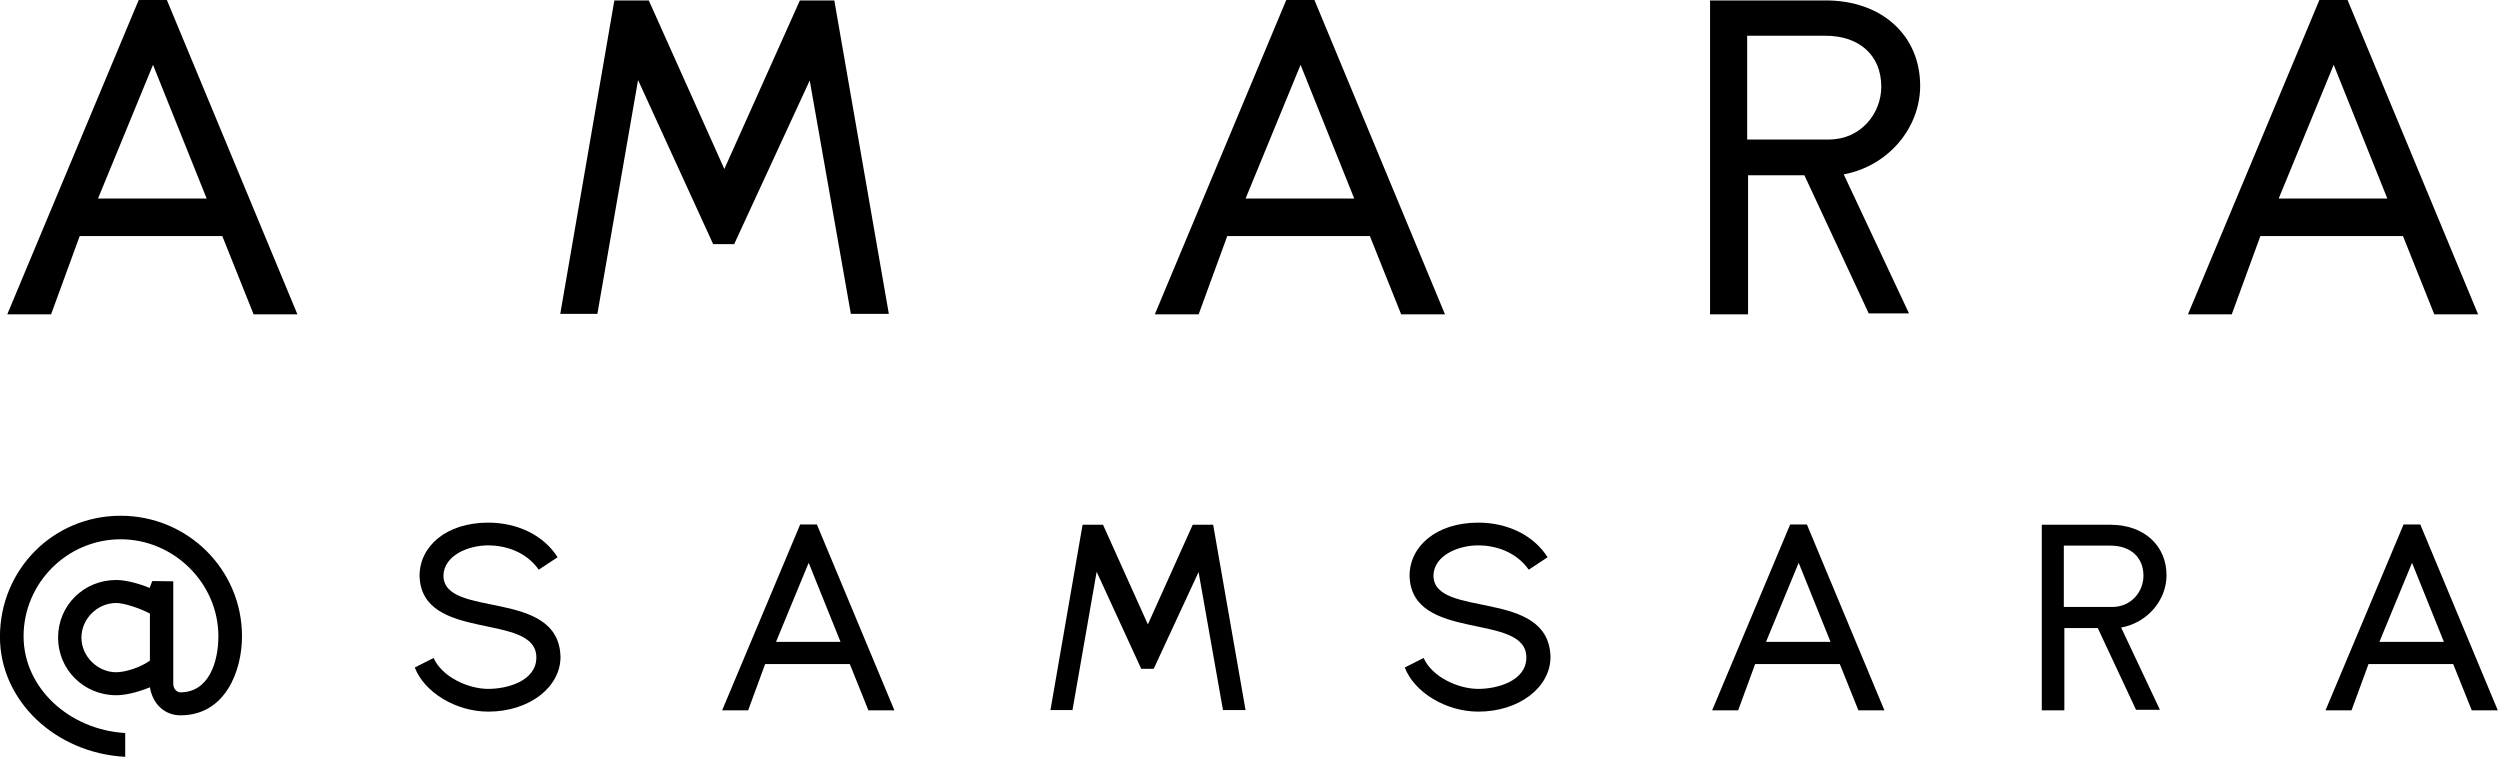 <?xml version="1.0" encoding="UTF-8" standalone="no"?>
<!DOCTYPE svg PUBLIC "-//W3C//DTD SVG 1.1//EN" "http://www.w3.org/Graphics/SVG/1.1/DTD/svg11.dtd">
<svg width="100%" height="100%" viewBox="0 0 1491 452" version="1.1" xmlns="http://www.w3.org/2000/svg" xmlns:xlink="http://www.w3.org/1999/xlink" xml:space="preserve" xmlns:serif="http://www.serif.com/" style="fill-rule:evenodd;clip-rule:evenodd;stroke-linejoin:round;stroke-miterlimit:2;">
    <g transform="matrix(1,0,0,1,-592.941,-2920.32)">
        <g transform="matrix(1.404,0,0,0.113,463.451,3233.12)">
            <path d="M102.241,590.124C102.241,309.71 120.731,78.125 143.506,78.125C166.055,78.125 184.996,309.71 184.996,590.124C184.996,725.448 180.937,885.883 168.873,885.883C167.182,885.883 165.829,864.957 165.829,841.24L165.829,299.945L156.922,298.55C156.584,309.71 156.133,322.266 155.795,334.822C150.27,306.92 145.084,292.969 141.589,292.969C127.834,292.969 116.898,426.898 116.898,597.099C116.898,765.905 127.834,901.229 141.589,901.229C145.084,901.229 150.158,888.673 155.908,859.376C157.148,950.057 162.334,1007.26 168.873,1007.26C188.04,1007.26 195.03,771.486 195.03,590.124C195.03,237.166 171.917,-46.038 143.506,-46.038C114.756,-46.038 92.207,238.561 92.207,592.914C92.207,930.526 115.77,1206.75 145.422,1226.29L145.422,1100.73C121.295,1082.59 102.241,859.376 102.241,590.124ZM141.589,779.856C133.81,779.856 126.819,697.546 126.819,597.099C126.819,499.443 133.471,414.342 141.589,414.342C144.971,414.342 151.623,442.244 155.908,470.146L155.908,718.472C151.736,756.14 145.31,779.856 141.589,779.856Z" style="fill-rule:nonzero;"/>
            <path d="M268.427,754.745C272.373,884.488 285.79,987.725 299.657,987.725C317.02,987.725 330.324,859.376 330.324,698.941C329.648,333.427 280.604,499.443 280.604,269.253C280.829,163.226 291.089,110.212 299.657,110.212C306.535,110.212 315.554,140.904 321.079,238.561L329.084,172.991C323.221,57.199 312.059,-9.766 299.657,-9.766C281.731,-9.766 270.456,115.793 270.456,270.648C271.133,625.001 320.064,460.38 320.064,701.731C320.064,827.289 307.55,867.747 299.657,867.747C290.976,867.747 279.927,803.573 276.432,704.521L268.427,754.745Z" style="fill-rule:nonzero;"/>
            <path d="M461.108,980.749L472.157,980.749L439.236,0L432.133,0L398.986,980.749L410.035,980.749L417.25,736.608L453.216,736.608L461.108,980.749ZM435.741,202.288L449.27,619.421L421.873,619.421L435.741,202.288Z" style="fill-rule:nonzero;"/>
            <path d="M560.775,1.395L552.094,1.395L538.451,979.354L547.809,979.354L558.069,249.721L577.01,761.72L582.309,761.72L601.363,251.116L611.736,979.354L621.319,979.354L607.564,1.395L598.883,1.395L579.829,527.345L560.775,1.395Z" style="fill-rule:nonzero;"/>
            <path d="M688.966,754.745C692.912,884.488 706.329,987.725 720.196,987.725C737.559,987.725 750.863,859.376 750.863,698.941C750.186,333.427 701.142,499.443 701.142,269.253C701.368,163.226 711.628,110.212 720.196,110.212C727.074,110.212 736.093,140.904 741.618,238.561L749.623,172.991C743.76,57.199 732.598,-9.766 720.196,-9.766C702.27,-9.766 690.995,115.793 690.995,270.648C691.672,625.001 740.603,460.38 740.603,701.731C740.603,827.289 728.088,867.747 720.196,867.747C711.515,867.747 700.466,803.573 696.971,704.521L688.966,754.745Z" style="fill-rule:nonzero;"/>
            <path d="M881.647,980.749L892.696,980.749L859.775,0L852.672,0L819.525,980.749L830.574,980.749L837.789,736.608L873.755,736.608L881.647,980.749ZM856.28,202.288L869.809,619.421L842.412,619.421L856.28,202.288Z" style="fill-rule:nonzero;"/>
            <path d="M969.137,546.876L983.343,546.876L999.578,977.959L1009.73,977.959L993.265,544.086C1004.65,517.579 1012.54,397.601 1012.54,267.858C1012.54,110.212 1002.85,1.395 988.755,1.395L959.554,1.395L959.554,980.749L969.137,980.749L969.137,546.876ZM968.912,435.269L968.912,111.607L988.755,111.607C996.985,111.607 1002.74,170.201 1002.74,270.648C1002.74,354.353 997.549,435.269 989.544,435.269L968.912,435.269Z" style="fill-rule:nonzero;"/>
            <path d="M1142.2,980.749L1153.25,980.749L1120.33,0L1113.23,0L1080.08,980.749L1091.13,980.749L1098.34,736.608L1134.31,736.608L1142.2,980.749ZM1116.83,202.288L1130.36,619.421L1102.97,619.421L1116.83,202.288Z" style="fill-rule:nonzero;"/>
        </g>
        <g transform="matrix(1.249,0,0,1,-375.041,1081.7)">
            <path d="M896.097,2026.08L917.016,2026.08L854.685,1838.62L841.236,1838.62L778.478,2026.08L799.397,2026.08L813.059,1979.41L881.154,1979.41L896.097,2026.08ZM848.067,1877.28L873.683,1957.02L821.811,1957.02L848.067,1877.28Z" style="fill-rule:nonzero;"/>
            <path d="M1084.8,1838.88L1068.36,1838.88L1042.53,2025.82L1060.25,2025.82L1079.68,1886.35L1115.54,1984.22L1125.57,1984.22L1161.65,1886.62L1181.29,2025.82L1199.43,2025.82L1173.39,1838.88L1156.95,1838.88L1120.88,1939.41L1084.8,1838.88Z" style="fill-rule:nonzero;"/>
            <path d="M1444.06,2026.08L1464.98,2026.08L1402.65,1838.62L1389.2,1838.62L1326.44,2026.08L1347.36,2026.08L1361.02,1979.41L1429.12,1979.41L1444.06,2026.08ZM1396.03,1877.28L1421.65,1957.02L1369.78,1957.02L1396.03,1877.28Z" style="fill-rule:nonzero;"/>
            <path d="M1609.71,1943.15L1636.61,1943.15L1667.34,2025.55L1686.56,2025.55L1655.39,1942.62C1676.95,1937.55 1691.89,1914.62 1691.89,1889.82C1691.89,1859.68 1673.54,1838.88 1646.85,1838.88L1591.56,1838.88L1591.56,2026.08L1609.71,2026.08L1609.71,1943.15ZM1609.28,1921.82L1609.28,1859.95L1646.85,1859.95C1662.43,1859.95 1673.32,1871.15 1673.32,1890.35C1673.32,1906.35 1663.5,1921.82 1648.35,1921.82L1609.28,1921.82Z" style="fill-rule:nonzero;"/>
            <path d="M1937.38,2026.08L1958.3,2026.08L1895.97,1838.62L1882.52,1838.62L1819.76,2026.08L1840.68,2026.08L1854.34,1979.41L1922.43,1979.41L1937.38,2026.08ZM1889.35,1877.28L1914.96,1957.02L1863.09,1957.02L1889.35,1877.28Z" style="fill-rule:nonzero;"/>
        </g>
    </g>
</svg>
